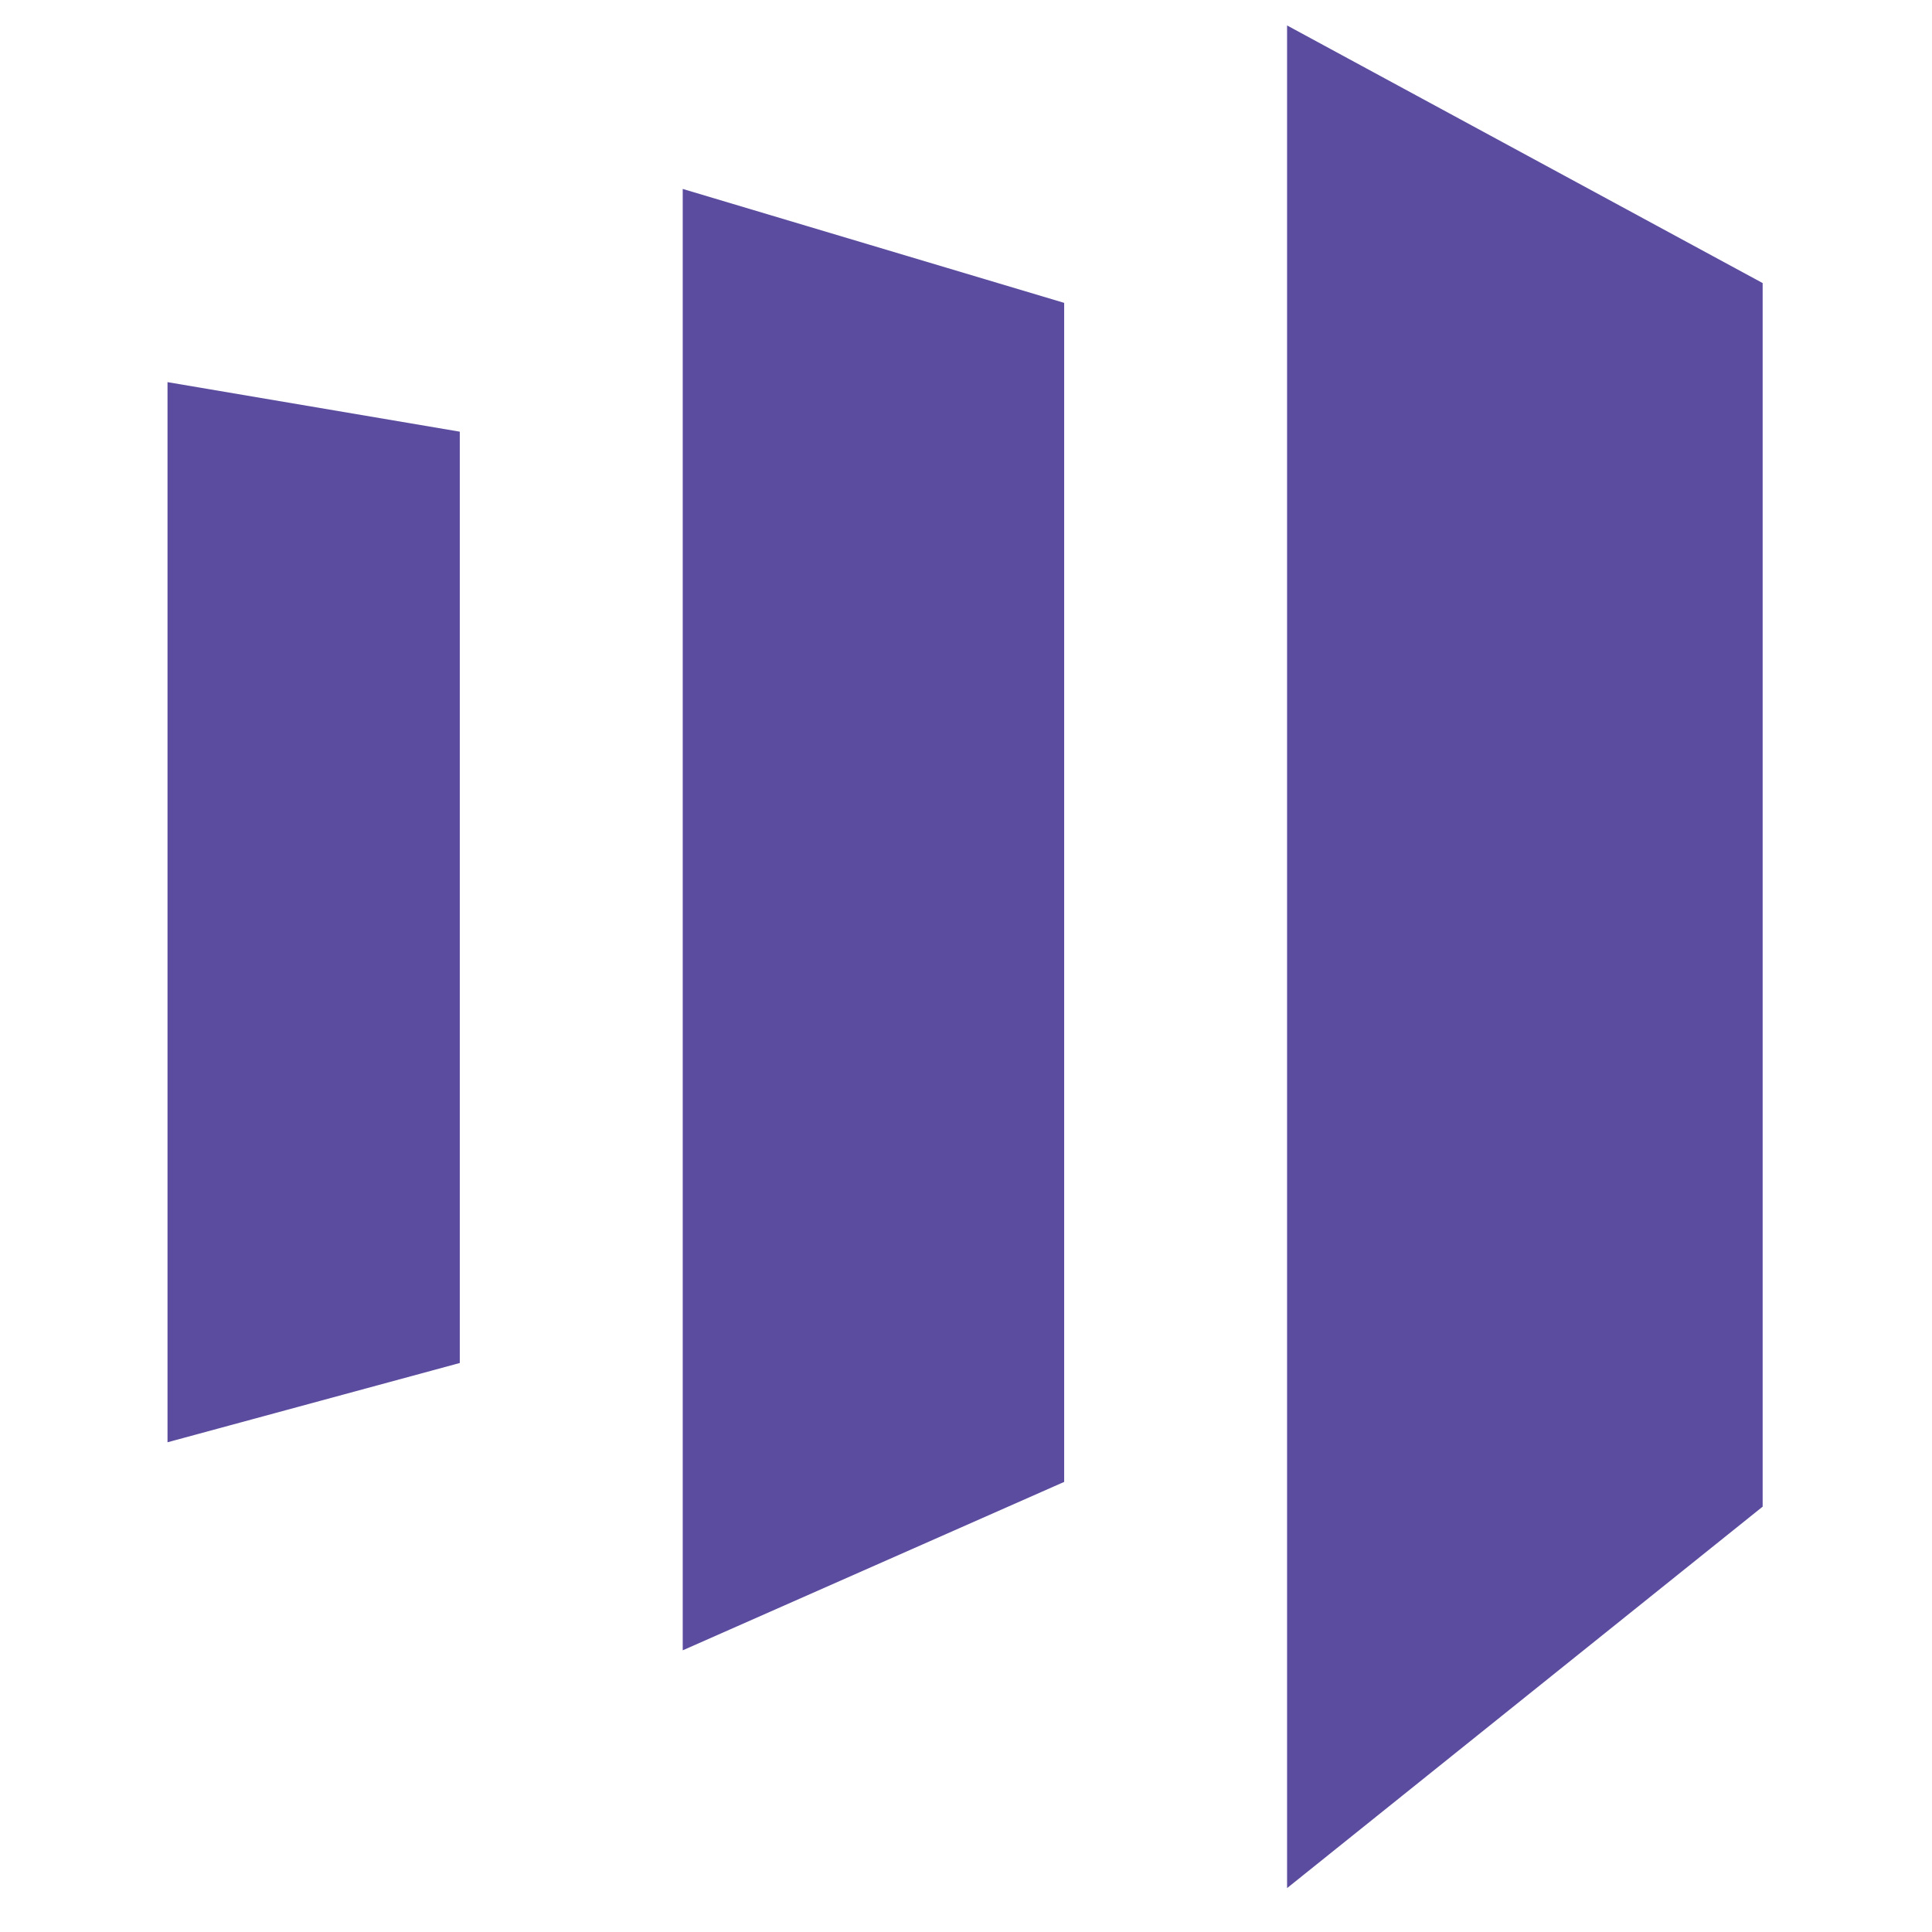 <?xml version="1.0" encoding="UTF-8"?>
<!--
  - Copyright (C) 2025 Dynamowebs Pvt  ltd  www.dynamowebs.com , Inc -
  - Dynamowebs : sas-hotcrm-app All Rights Reserved :  marketo_250x250.svg (Last modified : 2/4/25, 11:08 AM )
  - marketo_250x250.svg  Unauthorized copying of this file , via any medium is strictly prohibited
  - Proprietary and confidential Written by Dynamowebs software & VOIP solutions
  - <info@dynamowebs.com> / <faisal.aqurz@gmail.com>, at  4/ 2/ 2025
  - can not be copied and / or distributed without the express  permission of Dynamowebs
  - website :: https://www.dynamowebs.com
  -->

<svg xmlns="http://www.w3.org/2000/svg" xmlns:xlink="http://www.w3.org/1999/xlink" width="250pt" height="250pt" viewBox="0 0 250 250" version="1.1">
	<g id="surface1">
		<path style=" stroke:none;fill-rule:nonzero;fill:rgb(36.078%,29.804%,62.353%);fill-opacity:1;" d="M 228.086 36.629 L 166.547 3.293 L 166.547 244.32 L 228.086 194.961 Z M 137.703 39.191 L 137.703 191.758 L 88.344 213.551 L 88.344 24.449 Z M 21.676 49.449 L 21.676 186.629 L 59.496 176.371 L 59.496 55.859 Z M 21.676 49.449 "></path>
	</g>
</svg>